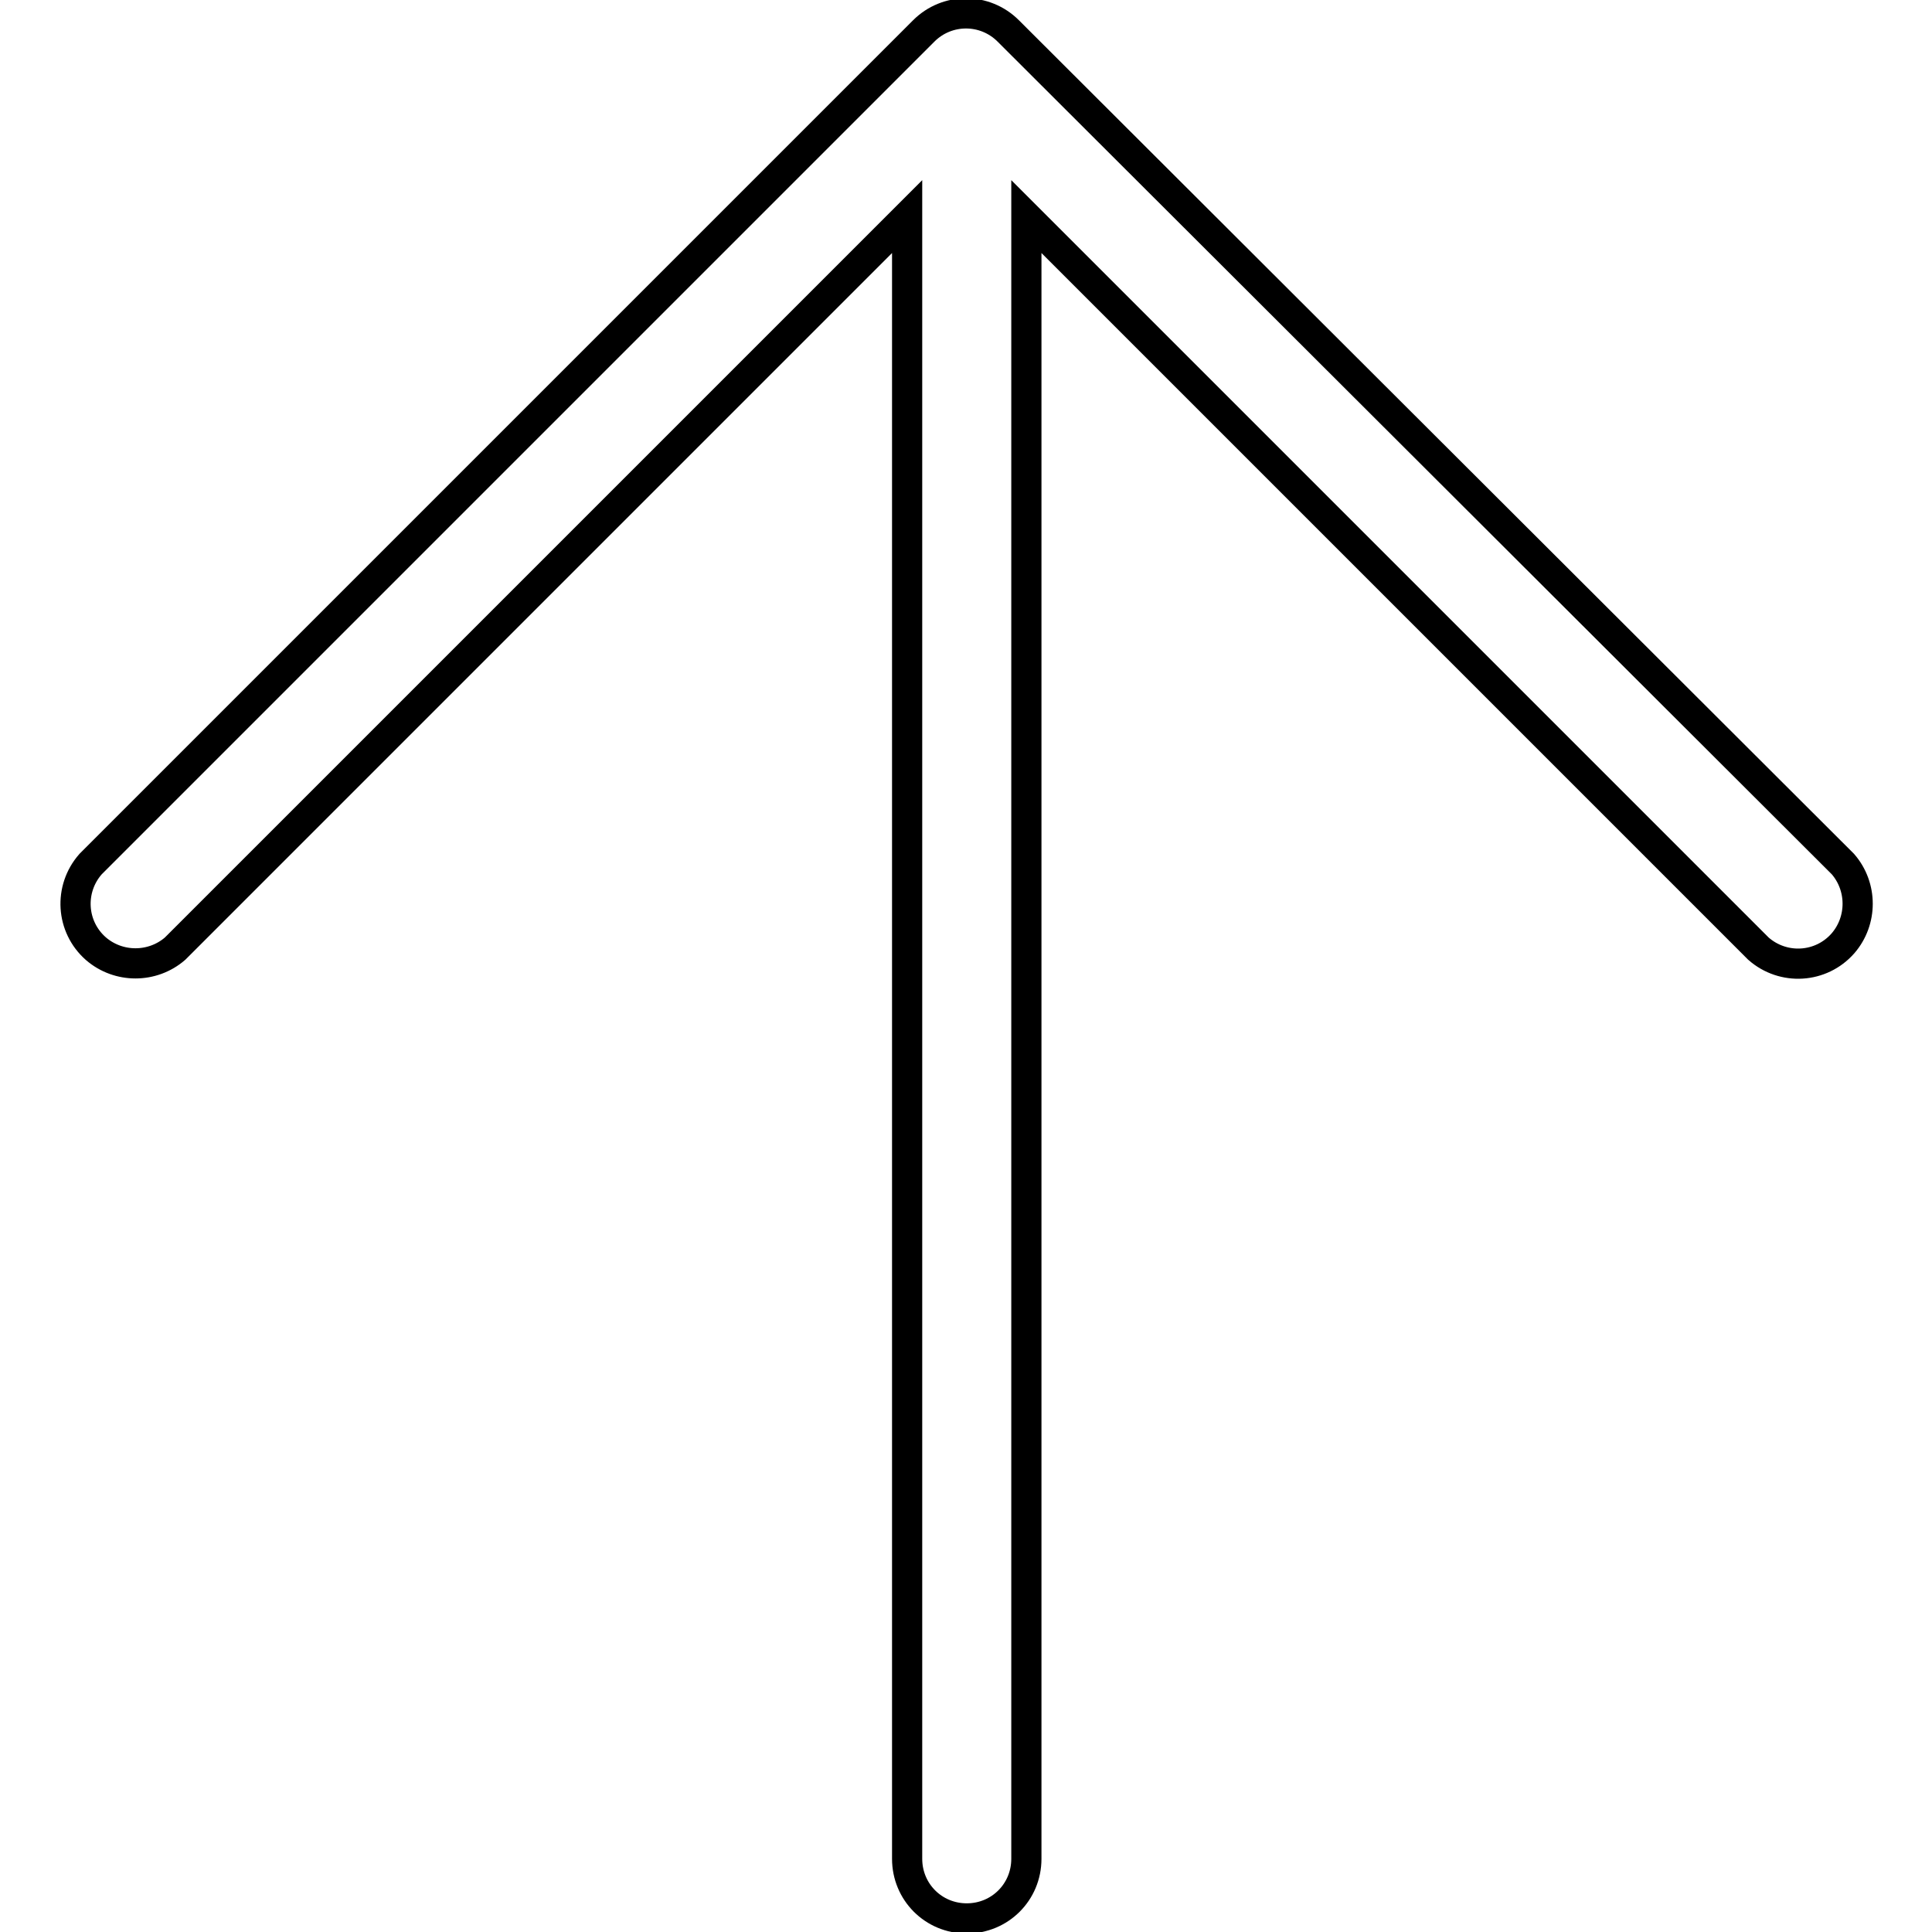 <?xml version="1.0" encoding="utf-8"?>
<!-- Svg Vector Icons : http://www.onlinewebfonts.com/icon -->
<!DOCTYPE svg PUBLIC "-//W3C//DTD SVG 1.1//EN" "http://www.w3.org/Graphics/SVG/1.1/DTD/svg11.dtd">
<svg version="1.1" xmlns="http://www.w3.org/2000/svg" xmlns:xlink="http://www.w3.org/1999/xlink" x="0px" y="0px" viewBox="0 0 256 256" enable-background="new 0 0 256 256" xml:space="preserve">
<g> <path stroke-width="4" fill-opacity="0" stroke="#000000"  d="M133.6,4.1c-3.1-3.1-8.1-3.1-11.2,0c0,0,0,0,0,0L12,114.5c-2.9,3.3-2.6,8.3,0.7,11.2c3,2.6,7.5,2.6,10.5,0 l97-97v217.6c0,4.4,3.5,7.9,7.9,7.9s7.9-3.5,7.9-7.9V28.7l97,97c3.3,2.9,8.3,2.6,11.2-0.7c2.6-3,2.6-7.5,0-10.5L133.6,4.1z"/></g>
</svg>